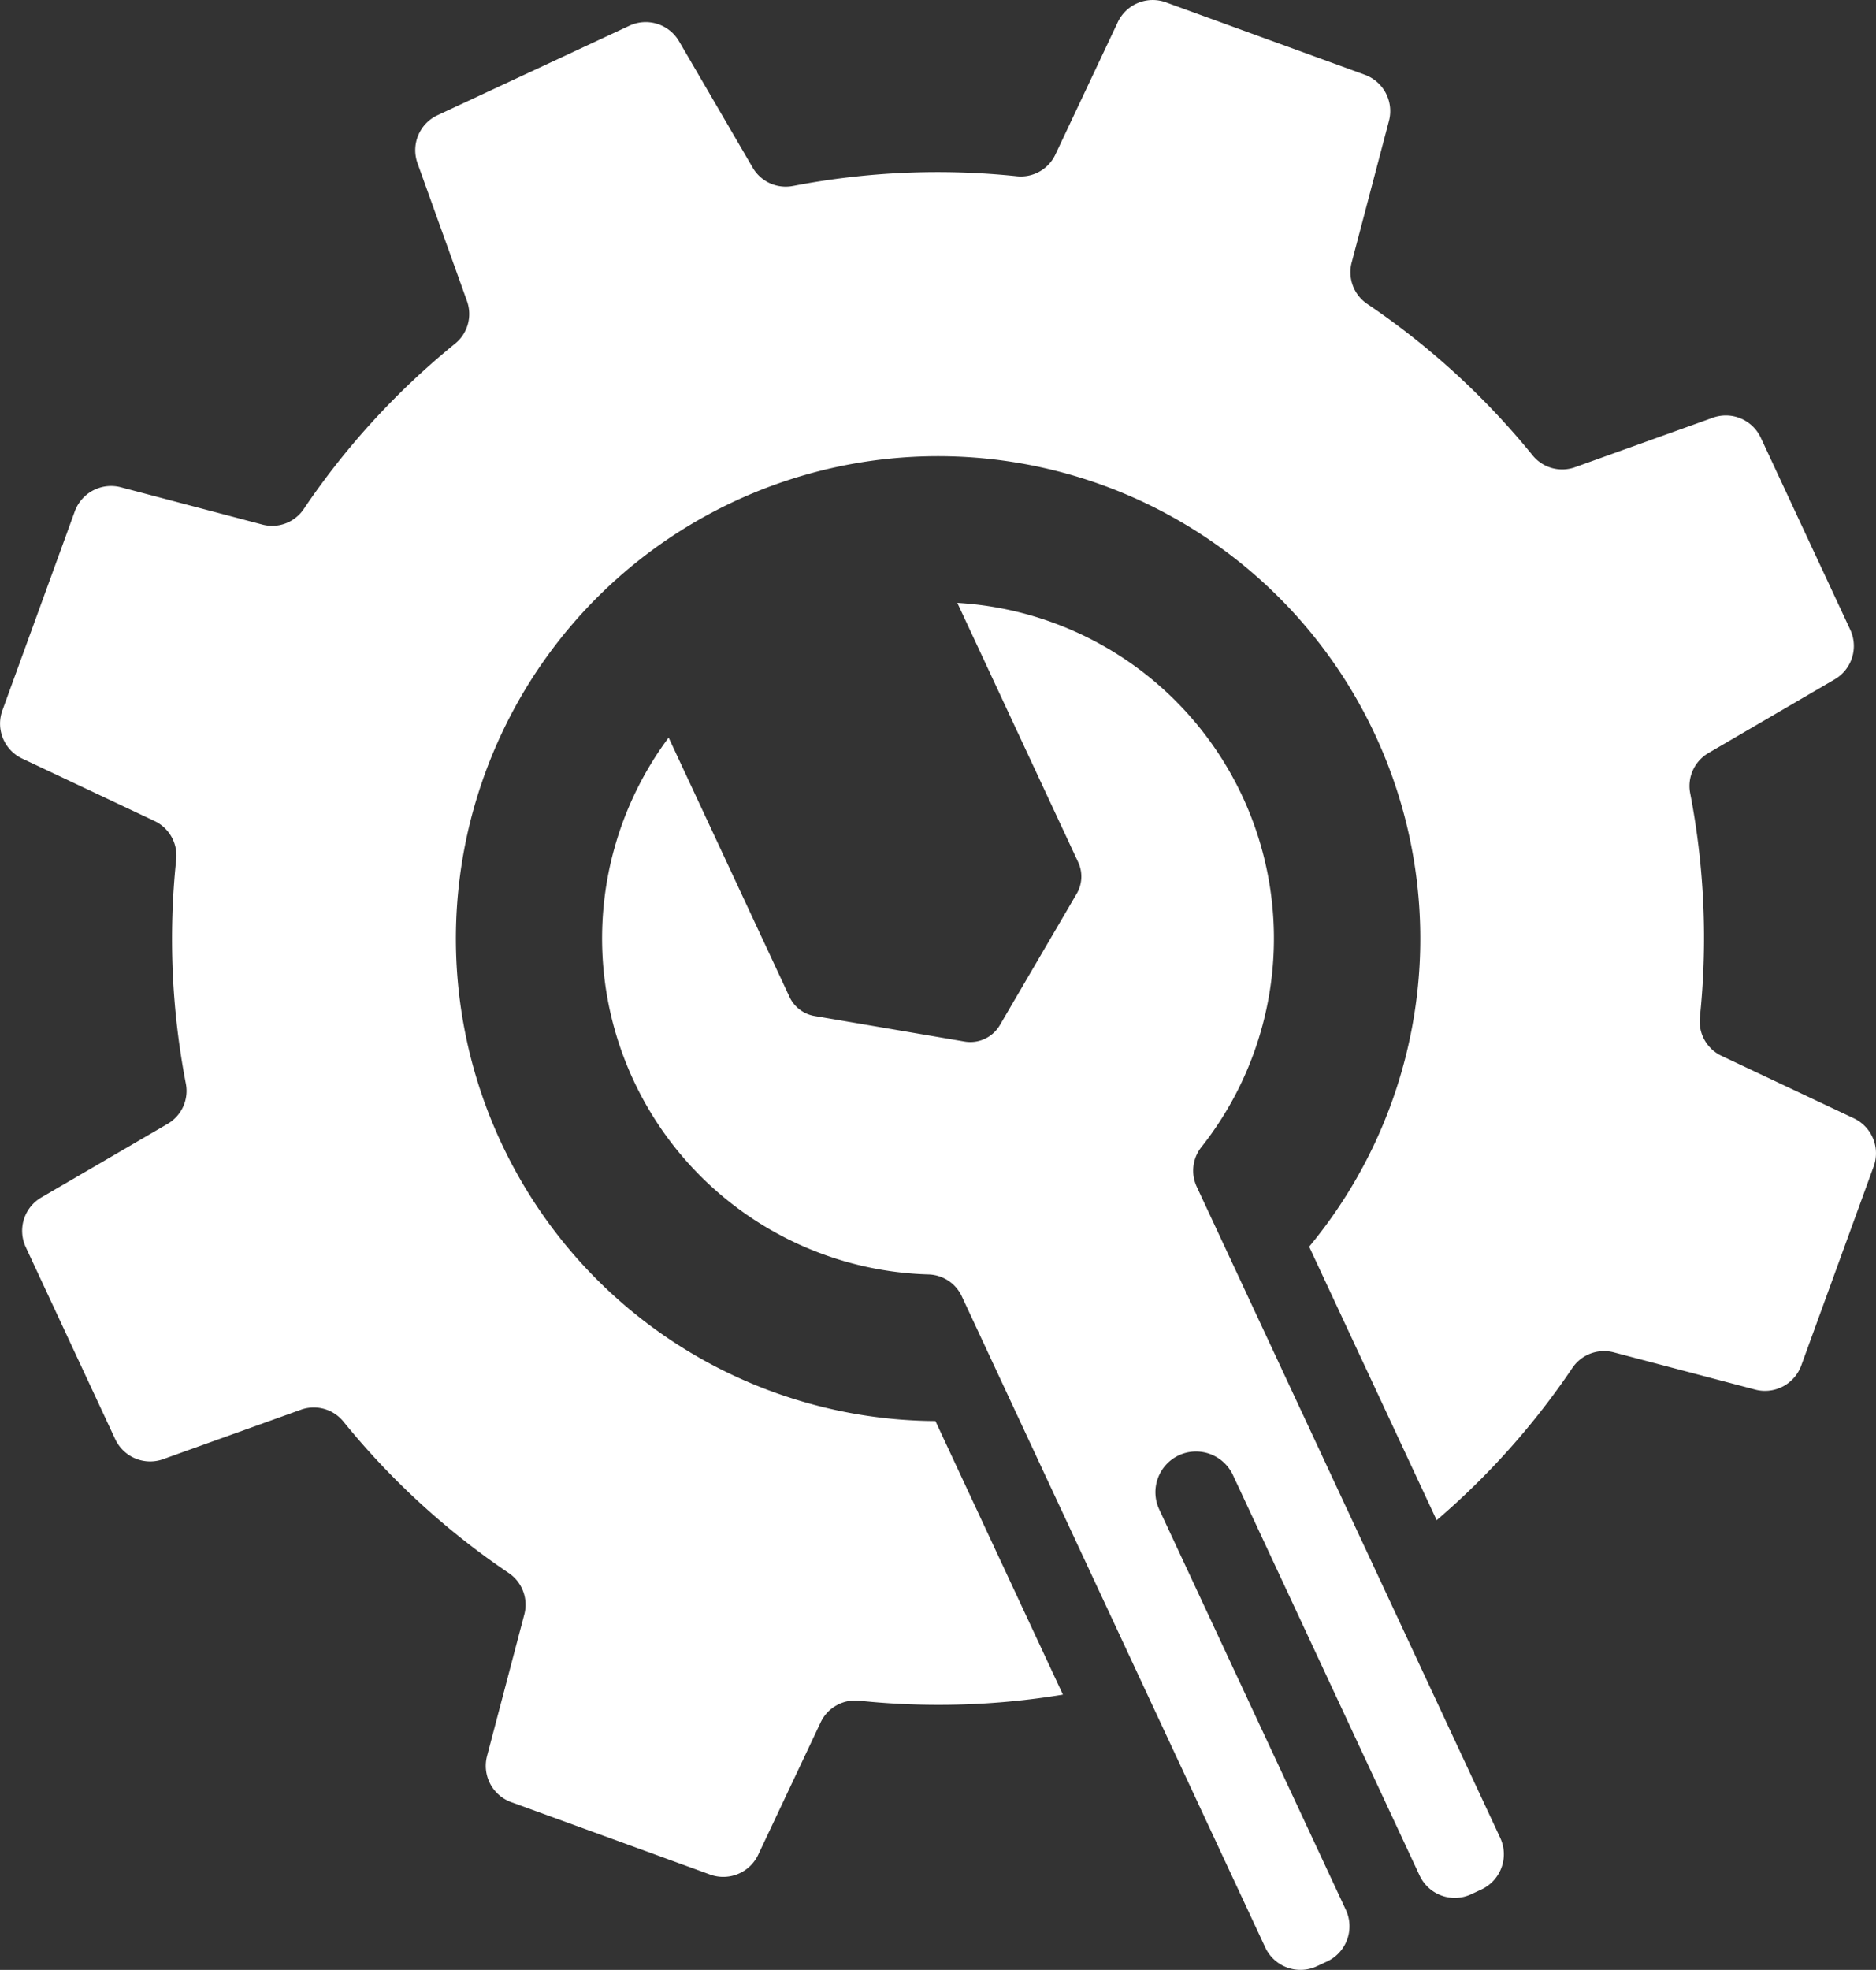<svg xmlns="http://www.w3.org/2000/svg" xmlns:xlink="http://www.w3.org/1999/xlink" width="132.279" height="138.832" viewBox="0 0 132.279 138.832">
  <rect x="0" y="0" width="132.279" height="138.832" fill="#333333" stroke="none"/>
  <defs>
    <clipPath id="clip-path">
      <rect id="Rectangle_18" data-name="Rectangle 18" width="132.279" height="138.832" transform="translate(0 0)" fill="#fff"/>
    </clipPath>
  </defs>
  <g id="Group_100" data-name="Group 100" transform="translate(583.767 -264.556)">
    <g id="Group_96" data-name="Group 96" transform="translate(-583.767 264.556)">
      <g id="Group_20" data-name="Group 20" transform="translate(0 0)" clip-path="url(#clip-path)">
        <path id="Path_12" data-name="Path 12" d="M55.941,13.1a53.715,53.715,0,0,1,15.734-.683,2.693,2.693,0,0,0,2.753-1.551l4.387-9.3a2.723,2.723,0,0,1,3.4-1.4l14.015,5.1a2.723,2.723,0,0,1,1.706,3.258l-2.62,9.948a2.694,2.694,0,0,0,1.109,2.959,53.855,53.855,0,0,1,11.621,10.637,2.688,2.688,0,0,0,3.038.849l9.675-3.474a2.721,2.721,0,0,1,3.4,1.414l6.3,13.515a2.721,2.721,0,0,1-1.1,3.511l-8.877,5.177a2.688,2.688,0,0,0-1.3,2.873,53.73,53.73,0,0,1,.68,15.742,2.693,2.693,0,0,0,1.55,2.75l9.3,4.387a2.723,2.723,0,0,1,1.4,3.4l-5.1,14.015a2.723,2.723,0,0,1-3.258,1.706l-9.94-2.617a2.689,2.689,0,0,0-2.958,1.112,53.492,53.492,0,0,1-9.556,10.709L92.311,87.862A34,34,0,1,0,65.958,100.15l8.991,19.281a53.836,53.836,0,0,1-14.346.43,2.693,2.693,0,0,0-2.75,1.55l-4.389,9.3a2.723,2.723,0,0,1-3.4,1.4l-14.015-5.1a2.723,2.723,0,0,1-1.706-3.258l2.619-9.944a2.694,2.694,0,0,0-1.109-2.959,53.745,53.745,0,0,1-11.618-10.638,2.692,2.692,0,0,0-3.043-.851l-9.672,3.472a2.721,2.721,0,0,1-3.4-1.414L1.82,87.9a2.721,2.721,0,0,1,1.1-3.511L11.8,79.216a2.688,2.688,0,0,0,1.3-2.873A53.707,53.707,0,0,1,12.422,60.6,2.693,2.693,0,0,0,10.87,57.85l-9.3-4.387a2.723,2.723,0,0,1-1.4-3.4l5.1-14.015a2.723,2.723,0,0,1,3.258-1.706l9.948,2.62a2.688,2.688,0,0,0,2.958-1.112A53.716,53.716,0,0,1,32.068,24.236a2.692,2.692,0,0,0,.851-3.043l-3.475-9.678a2.721,2.721,0,0,1,1.414-3.4l13.515-6.3a2.721,2.721,0,0,1,3.511,1.1l5.18,8.883a2.692,2.692,0,0,0,2.878,1.3" transform="translate(0 0.001)" fill="#fff" fill-rule="evenodd"/>
        <path id="Path_13" data-name="Path 13" d="M609.024,608.789l21.388,45.868a2.737,2.737,0,0,1-1.32,3.628l-.737.344a2.737,2.737,0,0,1-3.628-1.32l-13.165-28.231a2.873,2.873,0,0,0-3.81-1.387l0,0a2.873,2.873,0,0,0-1.387,3.81l13.164,28.232a2.737,2.737,0,0,1-1.32,3.628l-.734.342a2.737,2.737,0,0,1-3.628-1.32l-21.388-45.868a2.673,2.673,0,0,0-2.391-1.573,23.692,23.692,0,0,1-18.294-37.835l8.508,18.246a2.393,2.393,0,0,0,1.813,1.382l10.519,1.791a2.415,2.415,0,0,0,2.532-1.181l5.386-9.208a2.392,2.392,0,0,0,.106-2.276l-8.508-18.246a23.691,23.691,0,0,1,17.227,38.332,2.673,2.673,0,0,0-.331,2.843" transform="translate(-524.628 -525.125)" fill="#fff" fill-rule="evenodd"/>
      </g>
    </g>
  </g>
</svg>
